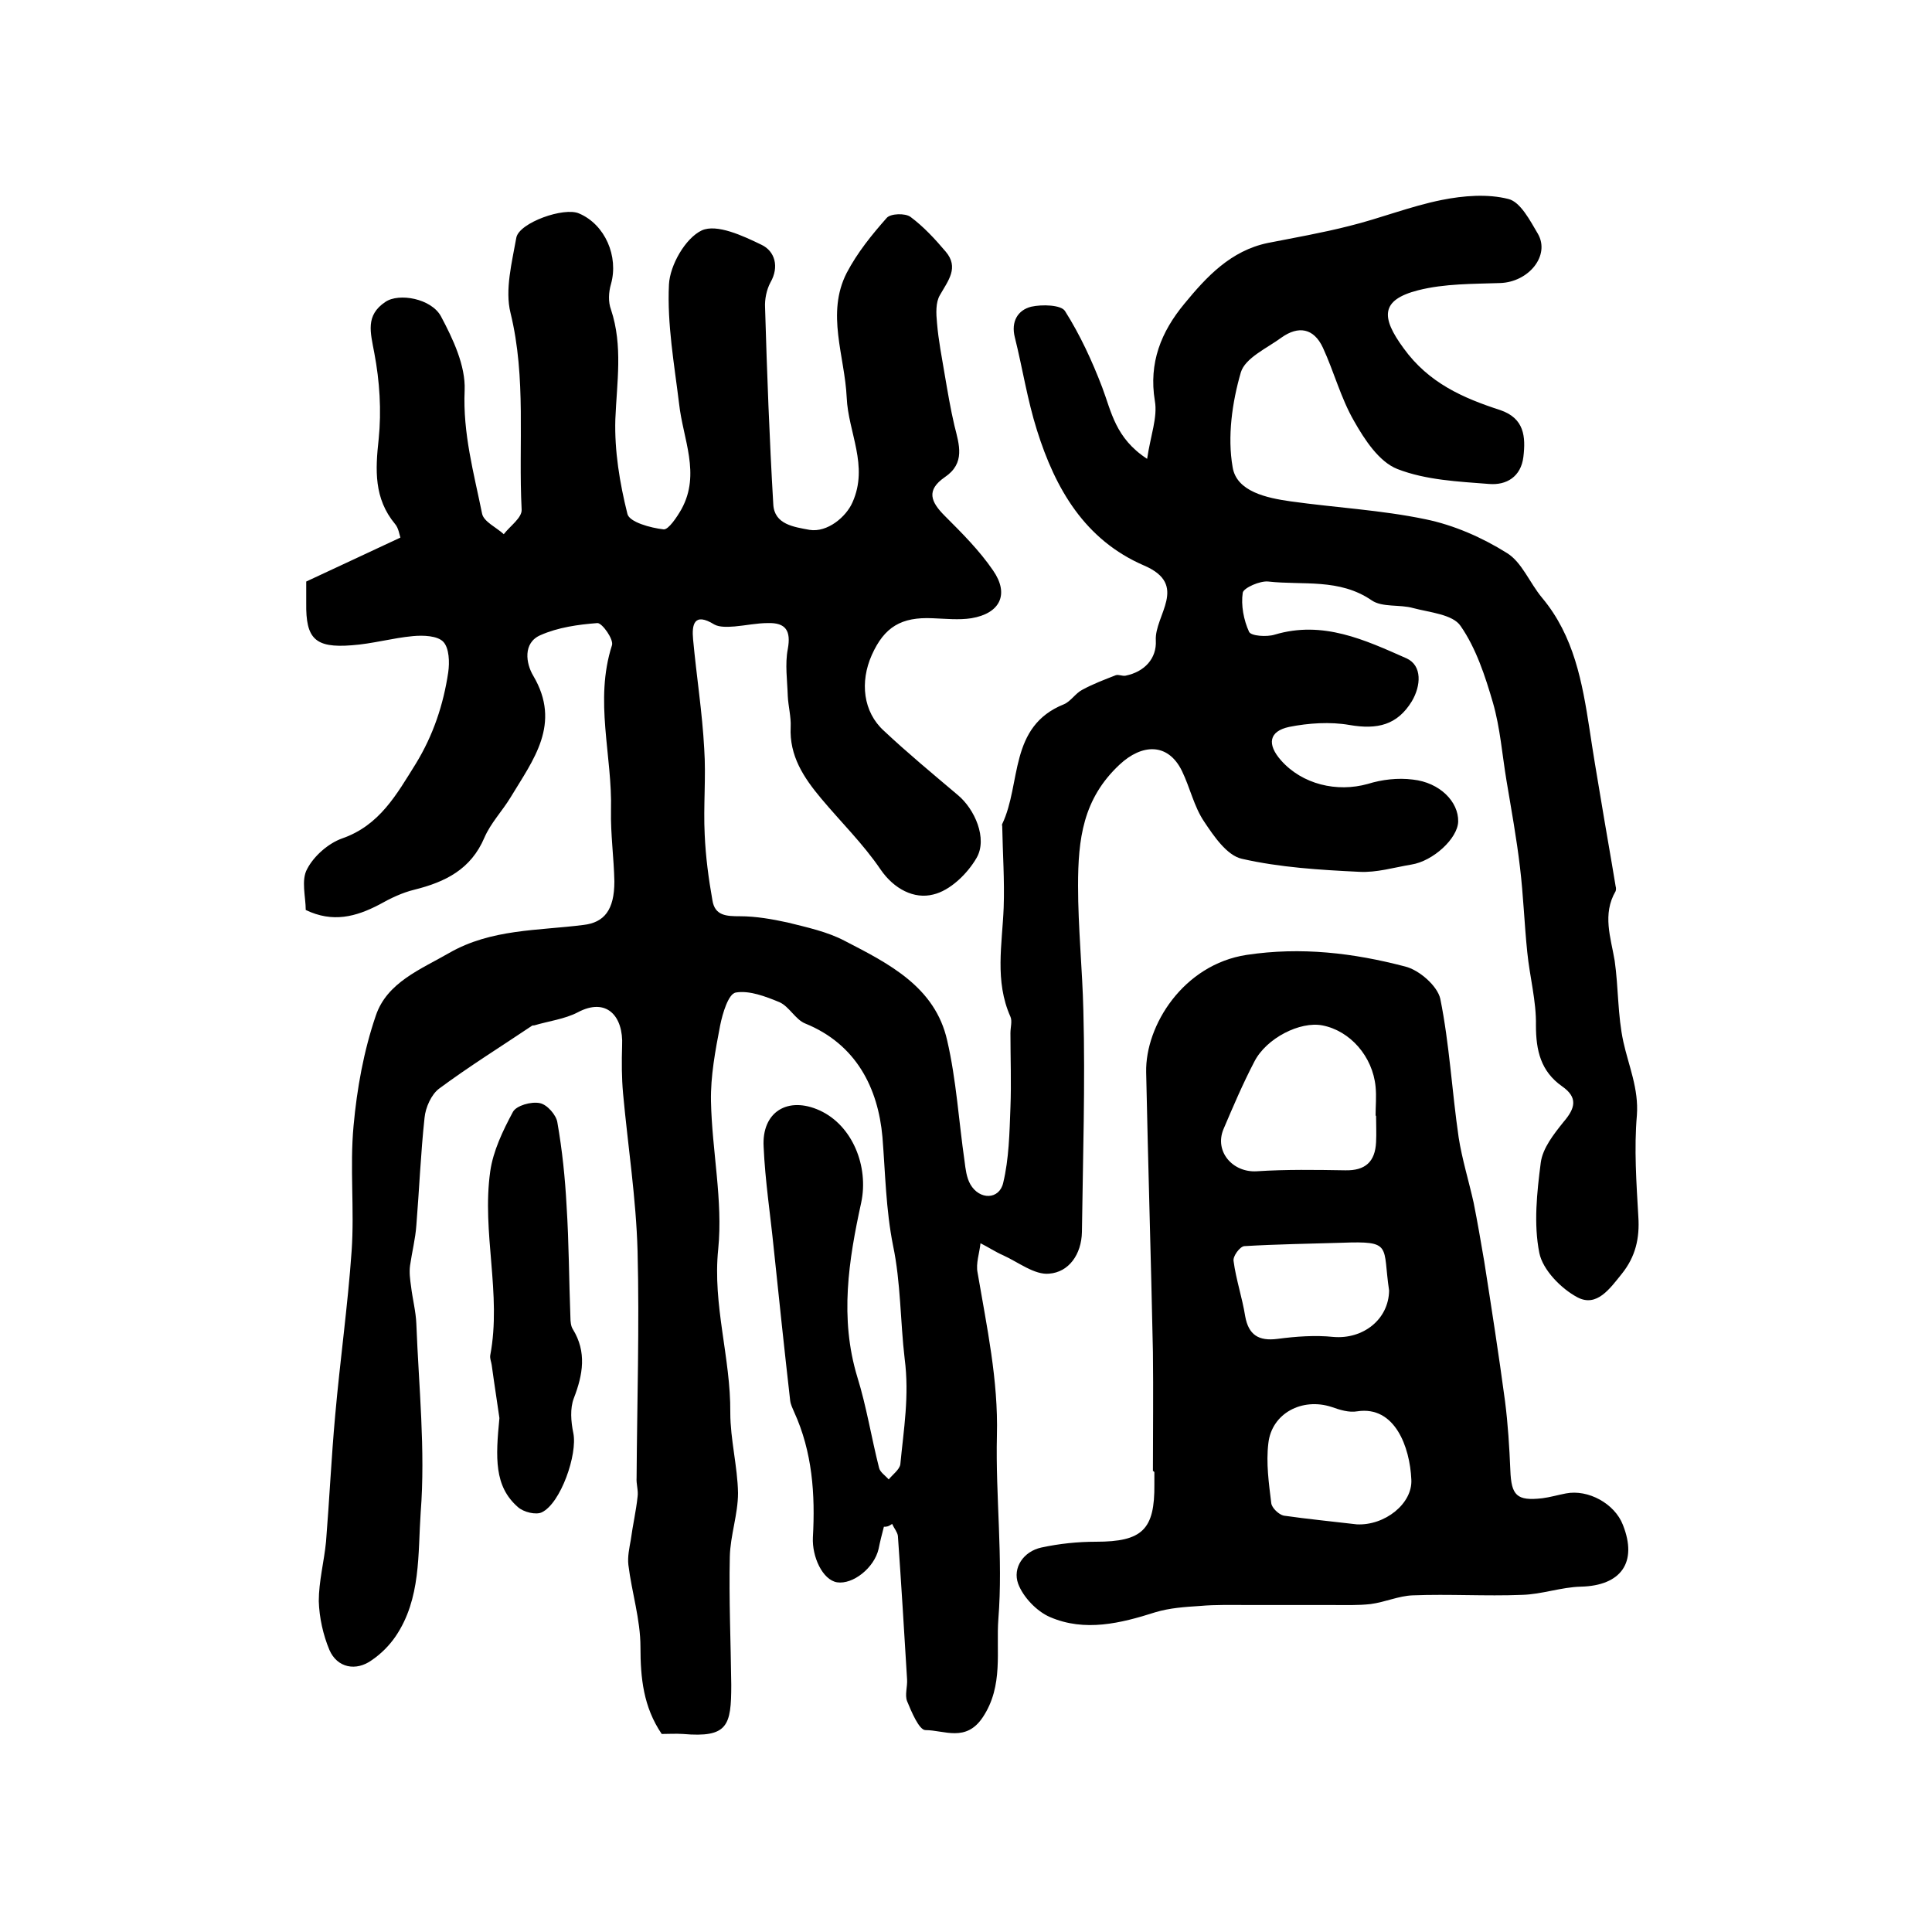 <?xml version="1.0" encoding="utf-8"?>
<!-- Generator: Adobe Illustrator 22.0.0, SVG Export Plug-In . SVG Version: 6.00 Build 0)  -->
<svg version="1.1" id="图层_1" xmlns="http://www.w3.org/2000/svg" xmlns:xlink="http://www.w3.org/1999/xlink" x="0px" y="0px"
	 viewBox="0 0 400 400" style="enable-background:new 0 0 400 400;" xml:space="preserve">
<style type="text/css">
	.st0{fill:#FFFFFF;}
</style>
<g>
	
	<path d="M183,316.1c-0.4,1.5-0.8,3.1-1.1,4.6c-0.9,3.9-5.3,7.4-8.6,6.9c-3-0.5-5.2-5.3-5-9.3c0.5-8.9-0.1-17.7-3.9-26
		c-0.3-0.7-0.7-1.5-0.8-2.3c-1.2-10.5-2.3-21-3.4-31.5c-0.7-7-1.8-14.1-2.1-21.1c-0.4-7.2,5-10.5,11.6-7.5
		c6.8,3.1,10.2,11.6,8.6,19.1c-2.6,11.9-4.5,23.9-0.8,36.1c1.9,6.1,2.9,12.5,4.5,18.8c0.2,0.9,1.3,1.6,2,2.4c0.8-1,2.2-2,2.4-3.1
		c0.7-7.3,1.9-14.2,0.9-21.9c-0.9-7.6-0.8-15.8-2.4-23.4c-1.5-7.5-1.6-15-2.2-22.5c-0.9-10.1-5.4-19.2-16-23.5
		c-2-0.8-3.3-3.5-5.3-4.4c-2.9-1.2-6.3-2.5-9.1-2c-1.5,0.3-2.7,4.3-3.2,6.8c-1,5.2-2,10.5-1.9,15.7c0.2,10.2,2.5,20.6,1.5,30.6
		c-1.2,11.6,2.6,22.5,2.5,33.9c0,5.5,1.5,11.1,1.6,16.6c0,4.4-1.6,8.8-1.7,13.2c-0.2,8.8,0.2,17.7,0.3,26.5c0,8.5-0.7,11-10,10.2
		c-1.5-0.1-3,0-4.4,0c-3.8-5.6-4.4-11.6-4.4-18c0-5.7-1.8-11.3-2.5-17c-0.2-1.7,0.2-3.5,0.5-5.2c0.4-3,1.1-6,1.4-8.9
		c0.2-1.3-0.3-2.6-0.2-4c0.1-15.6,0.6-31.3,0.2-46.9c-0.3-10.9-2-21.7-3-32.6c-0.3-3.3-0.3-6.6-0.2-9.9c0.3-6.1-3.2-10.1-9.2-6.9
		c-2.7,1.4-6,1.8-9,2.7c-0.2,0-0.4,0-0.5,0.1c-6.4,4.3-13,8.4-19.2,13c-1.6,1.2-2.8,3.9-3,6c-0.8,7.4-1.1,14.9-1.7,22.3
		c-0.2,2.8-0.9,5.5-1.3,8.3c-0.2,1.4,0,2.9,0.2,4.3c0.3,2.6,1,5.2,1.1,7.8c0.5,13,1.9,26.1,0.9,39c-0.6,8.6,0.1,17.9-5.2,25.7
		c-1.3,1.9-3,3.6-4.9,4.9c-3.3,2.4-7.2,1.6-8.8-2.1c-1.3-3.1-2.1-6.7-2.2-10.1c0-4.1,1.1-8.2,1.5-12.3c0.7-8.7,1.1-17.4,1.9-26.2
		c1-11.3,2.6-22.6,3.4-34c0.6-8.6-0.4-17.3,0.4-25.9c0.7-7.7,2.1-15.5,4.6-22.8c2.3-6.9,9.3-9.6,15.2-13c8.7-5,18.4-4.6,27.8-5.8
		c4.3-0.5,6.4-3.1,6.4-9c-0.1-4.9-0.8-9.8-0.7-14.7c0.3-11.4-3.5-22.7,0.2-34.2c0.4-1.2-2-4.6-3-4.6c-4,0.3-8.2,0.9-11.8,2.5
		c-3.7,1.6-3,5.9-1.5,8.4c5.9,10,0,17.4-4.7,25.2c-1.7,2.8-4.1,5.3-5.4,8.3c-2.8,6.6-8.1,9.2-14.5,10.8c-2.5,0.6-5,1.8-7.3,3.1
		c-4.8,2.5-9.6,3.8-15.2,1.1c0-2.7-1-6.2,0.3-8.5c1.4-2.7,4.4-5.3,7.2-6.3c7.8-2.7,11.3-9.1,15.3-15.5c3.6-5.9,5.7-12.2,6.7-18.9
		c0.3-2.1,0.2-5-1-6.3c-1.2-1.3-4.2-1.4-6.3-1.2c-4.3,0.4-8.4,1.6-12.7,1.9c-7.6,0.6-9.5-1.4-9.4-8.7c0-1.5,0-3,0-4.5
		c6.4-3,12.7-5.9,19.5-9.1c-0.2-0.6-0.4-2-1.1-2.8c-4.4-5.3-4.1-11.2-3.4-17.6c0.6-5.9,0.2-12-0.9-17.8c-0.8-4.3-1.9-7.8,2.3-10.6
		c2.8-1.9,9.5-0.7,11.5,3c2.5,4.7,5.1,10.2,4.9,15.3c-0.4,8.9,1.9,17.1,3.6,25.5c0.3,1.7,3,2.9,4.5,4.3c1.3-1.7,3.8-3.4,3.7-5.1
		c-0.7-13.6,1-27.2-2.3-40.7c-1.2-4.8,0.3-10.5,1.2-15.6c0.6-3.1,9.9-6.4,13-5c5.4,2.3,8.2,8.9,6.6,14.6c-0.5,1.7-0.6,3.7,0,5.3
		c2.5,7.5,1.2,15.1,0.9,22.7c-0.2,6.5,0.9,13.2,2.5,19.6c0.4,1.7,4.8,2.9,7.5,3.2c1,0.1,2.8-2.6,3.7-4.2c4-7.3,0.3-14.5-0.5-21.8
		c-1-8.2-2.5-16.5-2.1-24.7c0.2-4,3.4-9.6,6.8-11.2c3.1-1.4,8.5,1.1,12.4,3c2.7,1.3,3.7,4.5,1.8,7.8c-0.8,1.5-1.2,3.5-1.1,5.2
		c0.4,13.6,0.9,27.1,1.7,40.7c0.2,4.2,4.3,4.7,7.5,5.3c3.7,0.6,7.6-2.7,8.9-5.7c3.4-7.6-0.9-14.5-1.2-21.7c-0.4-8.6-4.3-17.4,0-25.8
		c2.2-4.2,5.2-7.9,8.3-11.4c0.8-0.9,3.8-1,4.9-0.2c2.7,2,5.1,4.6,7.3,7.2c2.8,3.3,0.5,6-1.2,9c-0.9,1.5-0.8,3.8-0.6,5.8
		c0.3,3.6,1,7.1,1.6,10.7c0.6,3.5,1.2,7.1,2,10.5c1,4,2.3,7.8-2,10.7c-3.9,2.7-2.9,5.1,0,8c3.6,3.6,7.2,7.2,10,11.3
		c3.4,4.9,1.5,8.9-4.5,9.9c-2.6,0.4-5.3,0.1-8,0c-6.5-0.3-10,1.8-12.6,7.6c-2.5,5.6-1.8,11.8,2.5,15.7c4.9,4.6,10.1,8.9,15.3,13.3
		c3.5,2.9,6.2,9,3.9,13c-1.9,3.3-5.5,6.8-9,7.6c-3.9,1-8.1-1.1-10.9-5.2c-3.6-5.3-8.2-9.8-12.3-14.7c-3.6-4.3-6.6-8.8-6.3-14.8
		c0.1-2.1-0.5-4.3-0.6-6.4c-0.1-3.2-0.6-6.6,0-9.7c0.7-3.8-0.4-5.5-4.1-5.4c-2.3,0-4.6,0.5-6.9,0.7c-1.4,0.1-3.1,0.2-4.2-0.4
		c-4.2-2.6-4.7,0-4.4,3.1c0.7,7.6,1.9,15.1,2.3,22.6c0.4,5.9-0.2,11.9,0.1,17.8c0.2,4.6,0.8,9.1,1.6,13.6c0.5,3.2,2.9,3.3,5.7,3.3
		c3.3,0,6.7,0.6,9.9,1.3c4,1,8.2,1.9,11.8,3.8c9.1,4.7,18.7,9.5,21.2,20.6c1.9,8.2,2.4,16.7,3.6,25c0.2,1.6,0.4,3.4,1.2,4.8
		c1.9,3.3,6,3.2,6.8-0.3c1.2-5,1.3-10.3,1.5-15.6c0.2-5.1,0-10.2,0-15.4c0-1.2,0.4-2.5,0-3.4c-3.3-7.4-1.7-15-1.4-22.6
		c0.2-5.6-0.2-11.2-0.3-16.8c0-0.2-0.1-0.4,0-0.5c4-8.4,1.3-20.2,12.8-24.8c1.4-0.6,2.4-2.3,3.8-3c2.2-1.2,4.6-2.1,6.9-3
		c0.6-0.2,1.3,0.2,2,0.1c4-0.8,6.5-3.6,6.3-7.3c-0.3-5.2,6.9-11.5-2.4-15.5c-12.3-5.3-18.4-15.9-22.2-28c-2-6.3-3-12.9-4.6-19.3
		c-0.8-3.2,0.6-5.6,3.4-6.3c2.2-0.5,6.2-0.4,7,0.9c3.1,4.9,5.6,10.3,7.7,15.8c1.9,5,2.7,10.5,9.3,14.8c0.7-4.8,2.2-8.6,1.6-12
		c-1.3-7.9,1.3-14.3,6.1-20.1c4.6-5.6,9.6-11,17.3-12.6c5.6-1.1,11.3-2.1,16.8-3.5c6.5-1.6,12.7-4.1,19.2-5.4
		c4.5-0.9,9.5-1.3,13.8-0.2c2.5,0.6,4.5,4.5,6.1,7.2c2.6,4.5-1.9,10-7.8,10.2c-5.7,0.2-11.5,0.1-17,1.5c-7.8,2-7.7,5.6-3,12
		c5.2,7.2,12.3,10.3,20,12.8c5,1.7,5.3,5.5,4.8,9.7c-0.5,4.1-3.5,5.9-7.1,5.6c-6.4-0.5-13.1-0.8-19-3.1c-3.8-1.5-6.8-6.1-9-10
		c-2.7-4.7-4.1-10.1-6.4-15.1c-1.9-4.1-5.1-4.6-8.6-2.1c-3,2.2-7.5,4.2-8.4,7.2c-1.8,6.2-2.8,13.3-1.7,19.6c0.8,5.1,7.1,6.4,12,7.1
		c9.3,1.3,18.8,1.8,27.9,3.7c5.9,1.2,11.8,3.8,16.9,7c3.1,1.9,4.7,6.2,7.3,9.3c6.6,7.9,8.3,17.5,9.8,27.2c0.7,4.7,1.5,9.5,2.3,14.2
		c1,6.1,2.1,12.2,3.1,18.3c0.1,0.3,0.1,0.7,0,1c-2.8,4.8-1,9.6-0.2,14.4c0.8,5.6,0.6,11.3,1.8,16.8c1.1,5,3.2,9.7,2.8,15.2
		c-0.6,6.9-0.1,14,0.3,21c0.3,4.5-0.6,8.3-3.4,11.8c-2.5,3.1-5.2,7-9.2,4.9c-3.4-1.8-7.2-5.7-7.9-9.2c-1.2-6-0.5-12.5,0.3-18.7
		c0.4-3,2.7-5.9,4.7-8.4c2.5-2.9,3-5.1-0.3-7.4c-4.4-3.1-5.4-7.4-5.4-12.6c0.1-5-1.3-10.1-1.8-15.2c-0.6-5.8-0.8-11.7-1.5-17.5
		c-0.7-6-1.8-12-2.8-18c-0.9-5.4-1.3-10.9-2.8-16.1c-1.6-5.5-3.5-11.3-6.7-15.9c-1.6-2.4-6.4-2.8-9.8-3.7c-2.8-0.8-6.4-0.1-8.6-1.6
		c-6.7-4.6-14.2-3.1-21.4-3.9c-1.7-0.2-5.1,1.3-5.3,2.3c-0.4,2.6,0.2,5.7,1.3,8.1c0.4,0.9,3.7,1.1,5.3,0.6c10-3,18.7,1.1,27.3,4.9
		c3.3,1.5,3,5.7,1.1,8.9c-3,4.9-7.1,5.9-12.9,4.9c-4-0.7-8.5-0.4-12.5,0.4c-4.2,0.9-4.6,3.6-1.7,6.9c4.4,5,11.6,6.7,18,4.9
		c2.9-0.9,6.2-1.3,9.3-0.9c5.6,0.6,9.5,4.6,9.4,8.7c-0.1,3.5-5.2,8.2-9.7,8.9c-3.6,0.6-7.2,1.7-10.8,1.5c-8.2-0.4-16.4-0.9-24.3-2.7
		c-3.1-0.7-5.8-4.7-7.8-7.7c-2.1-3.1-2.9-7-4.6-10.5c-2.9-5.9-8.3-5.6-12.9-1.3c-7.6,7.1-8.6,15.4-8.6,25.1c0,8.7,0.9,17.3,1.1,25.9
		c0.4,15.2-0.1,30.5-0.3,45.8c-0.1,4.6-2.7,8.3-6.8,8.6c-3,0.3-6.4-2.4-9.5-3.8c-1.6-0.7-3.1-1.7-4.7-2.5c-0.2,2-1,4.2-0.6,6.1
		c1.9,11.2,4.3,22.2,4,33.7c-0.3,12.7,1.3,25.4,0.3,38c-0.5,6.6,1.1,13.8-3.2,20.3c-3.5,5.3-8,2.7-11.9,2.7c-1.3,0-2.9-3.8-3.8-6
		c-0.5-1.3,0.1-3,0-4.5c-0.6-9.9-1.2-19.8-1.9-29.7c-0.1-0.8-0.8-1.6-1.2-2.5C183.9,316.1,183.5,316.1,183,316.1z"/>
	<path d="M238.7,304.6c0-8.2,0.1-16.4,0-24.7c-0.4-19.3-1-38.6-1.4-57.9c-0.2-9.7,7.7-22.3,20.8-24.3c11.3-1.7,22.1-0.4,32.8,2.4
		c2.9,0.7,6.7,4,7.3,6.7c1.9,9.4,2.4,19.1,3.8,28.7c0.7,4.5,2.1,9,3.1,13.5c0.8,4,1.5,8.1,2.2,12.2c1.5,9.6,3,19.2,4.3,28.9
		c0.6,4.7,0.9,9.5,1.1,14.3c0.2,5.2,1.3,6.4,6.6,5.8c1.6-0.2,3.3-0.7,4.9-1c4.6-0.9,10.1,2.1,11.8,6.5c3.1,7.8-0.4,12.6-8.7,12.8
		c-4.1,0.1-8.1,1.6-12.2,1.7c-7.5,0.3-15.1-0.2-22.6,0.1c-2.9,0.1-5.7,1.4-8.7,1.8c-2.6,0.3-5.4,0.2-8,0.2c-5.8,0-11.5,0-17.3,0
		c-3.4,0-6.8-0.1-10.1,0.2c-3.1,0.2-6.2,0.4-9.2,1.3c-7.2,2.3-14.6,4.1-21.8,1c-2.8-1.2-5.6-4.2-6.6-6.9c-1.2-3.3,1.1-6.7,4.8-7.5
		c3.7-0.8,7.5-1.2,11.3-1.2c9.6,0,12.2-2.5,12.1-11.9c0-0.8,0-1.7,0-2.5C238.8,304.5,238.8,304.6,238.7,304.6z M284.9,231
		c0,0-0.1,0-0.1,0c0-2,0.2-4,0-6c-0.6-6.3-5.3-11.6-11-12.7c-4.6-0.9-11.6,2.6-14.1,7.5c-2.4,4.6-4.4,9.3-6.4,14
		c-1.9,4.6,1.9,9,6.9,8.7c6.1-0.4,12.2-0.3,18.3-0.2c4.2,0.1,6.2-1.8,6.4-5.8C285,234.6,284.9,232.8,284.9,231z M280.9,315.6
		c5.8,0.3,11.6-4.3,11.3-9.3c-0.3-6.7-3.4-15.3-11.2-14.1c-1.7,0.3-3.6-0.3-5.3-0.9c-6.1-2-12.4,1.3-13.1,7.5
		c-0.5,4.1,0.1,8.3,0.6,12.4c0.1,1,1.6,2.4,2.6,2.6C270.7,314.5,275.8,315,280.9,315.6z M287.6,267.2c-1.4-9.3,0.8-10.3-9.8-9.9
		c-6.7,0.2-13.5,0.3-20.2,0.7c-0.9,0.1-2.4,2.1-2.2,3.1c0.5,3.8,1.8,7.6,2.4,11.4c0.7,3.9,2.8,5.2,6.7,4.7c3.8-0.5,7.8-0.8,11.6-0.4
		C282.2,277.3,287.5,273.2,287.6,267.2z"/>
	<path d="M103.4,293.6c-0.3-2.2-1-6.6-1.6-11c-0.1-0.7-0.4-1.3-0.3-2c2.4-12.7-1.8-25.4,0-38.1c0.6-4.2,2.6-8.4,4.7-12.3
		c0.7-1.3,3.8-2.2,5.6-1.8c1.5,0.3,3.4,2.5,3.6,4c1,5.7,1.6,11.5,1.9,17.2c0.5,7.7,0.5,15.5,0.8,23.2c0,0.8,0.1,1.8,0.5,2.4
		c2.9,4.7,2.1,9.4,0.2,14.3c-0.8,2.1-0.6,4.8-0.1,7.2c0.9,4.4-2.6,14.5-6.5,16.4c-1.2,0.6-3.8,0-5-1.1
		C102.3,307.7,102.6,301.8,103.4,293.6z"/>
	
	
	
</g>
</svg>
